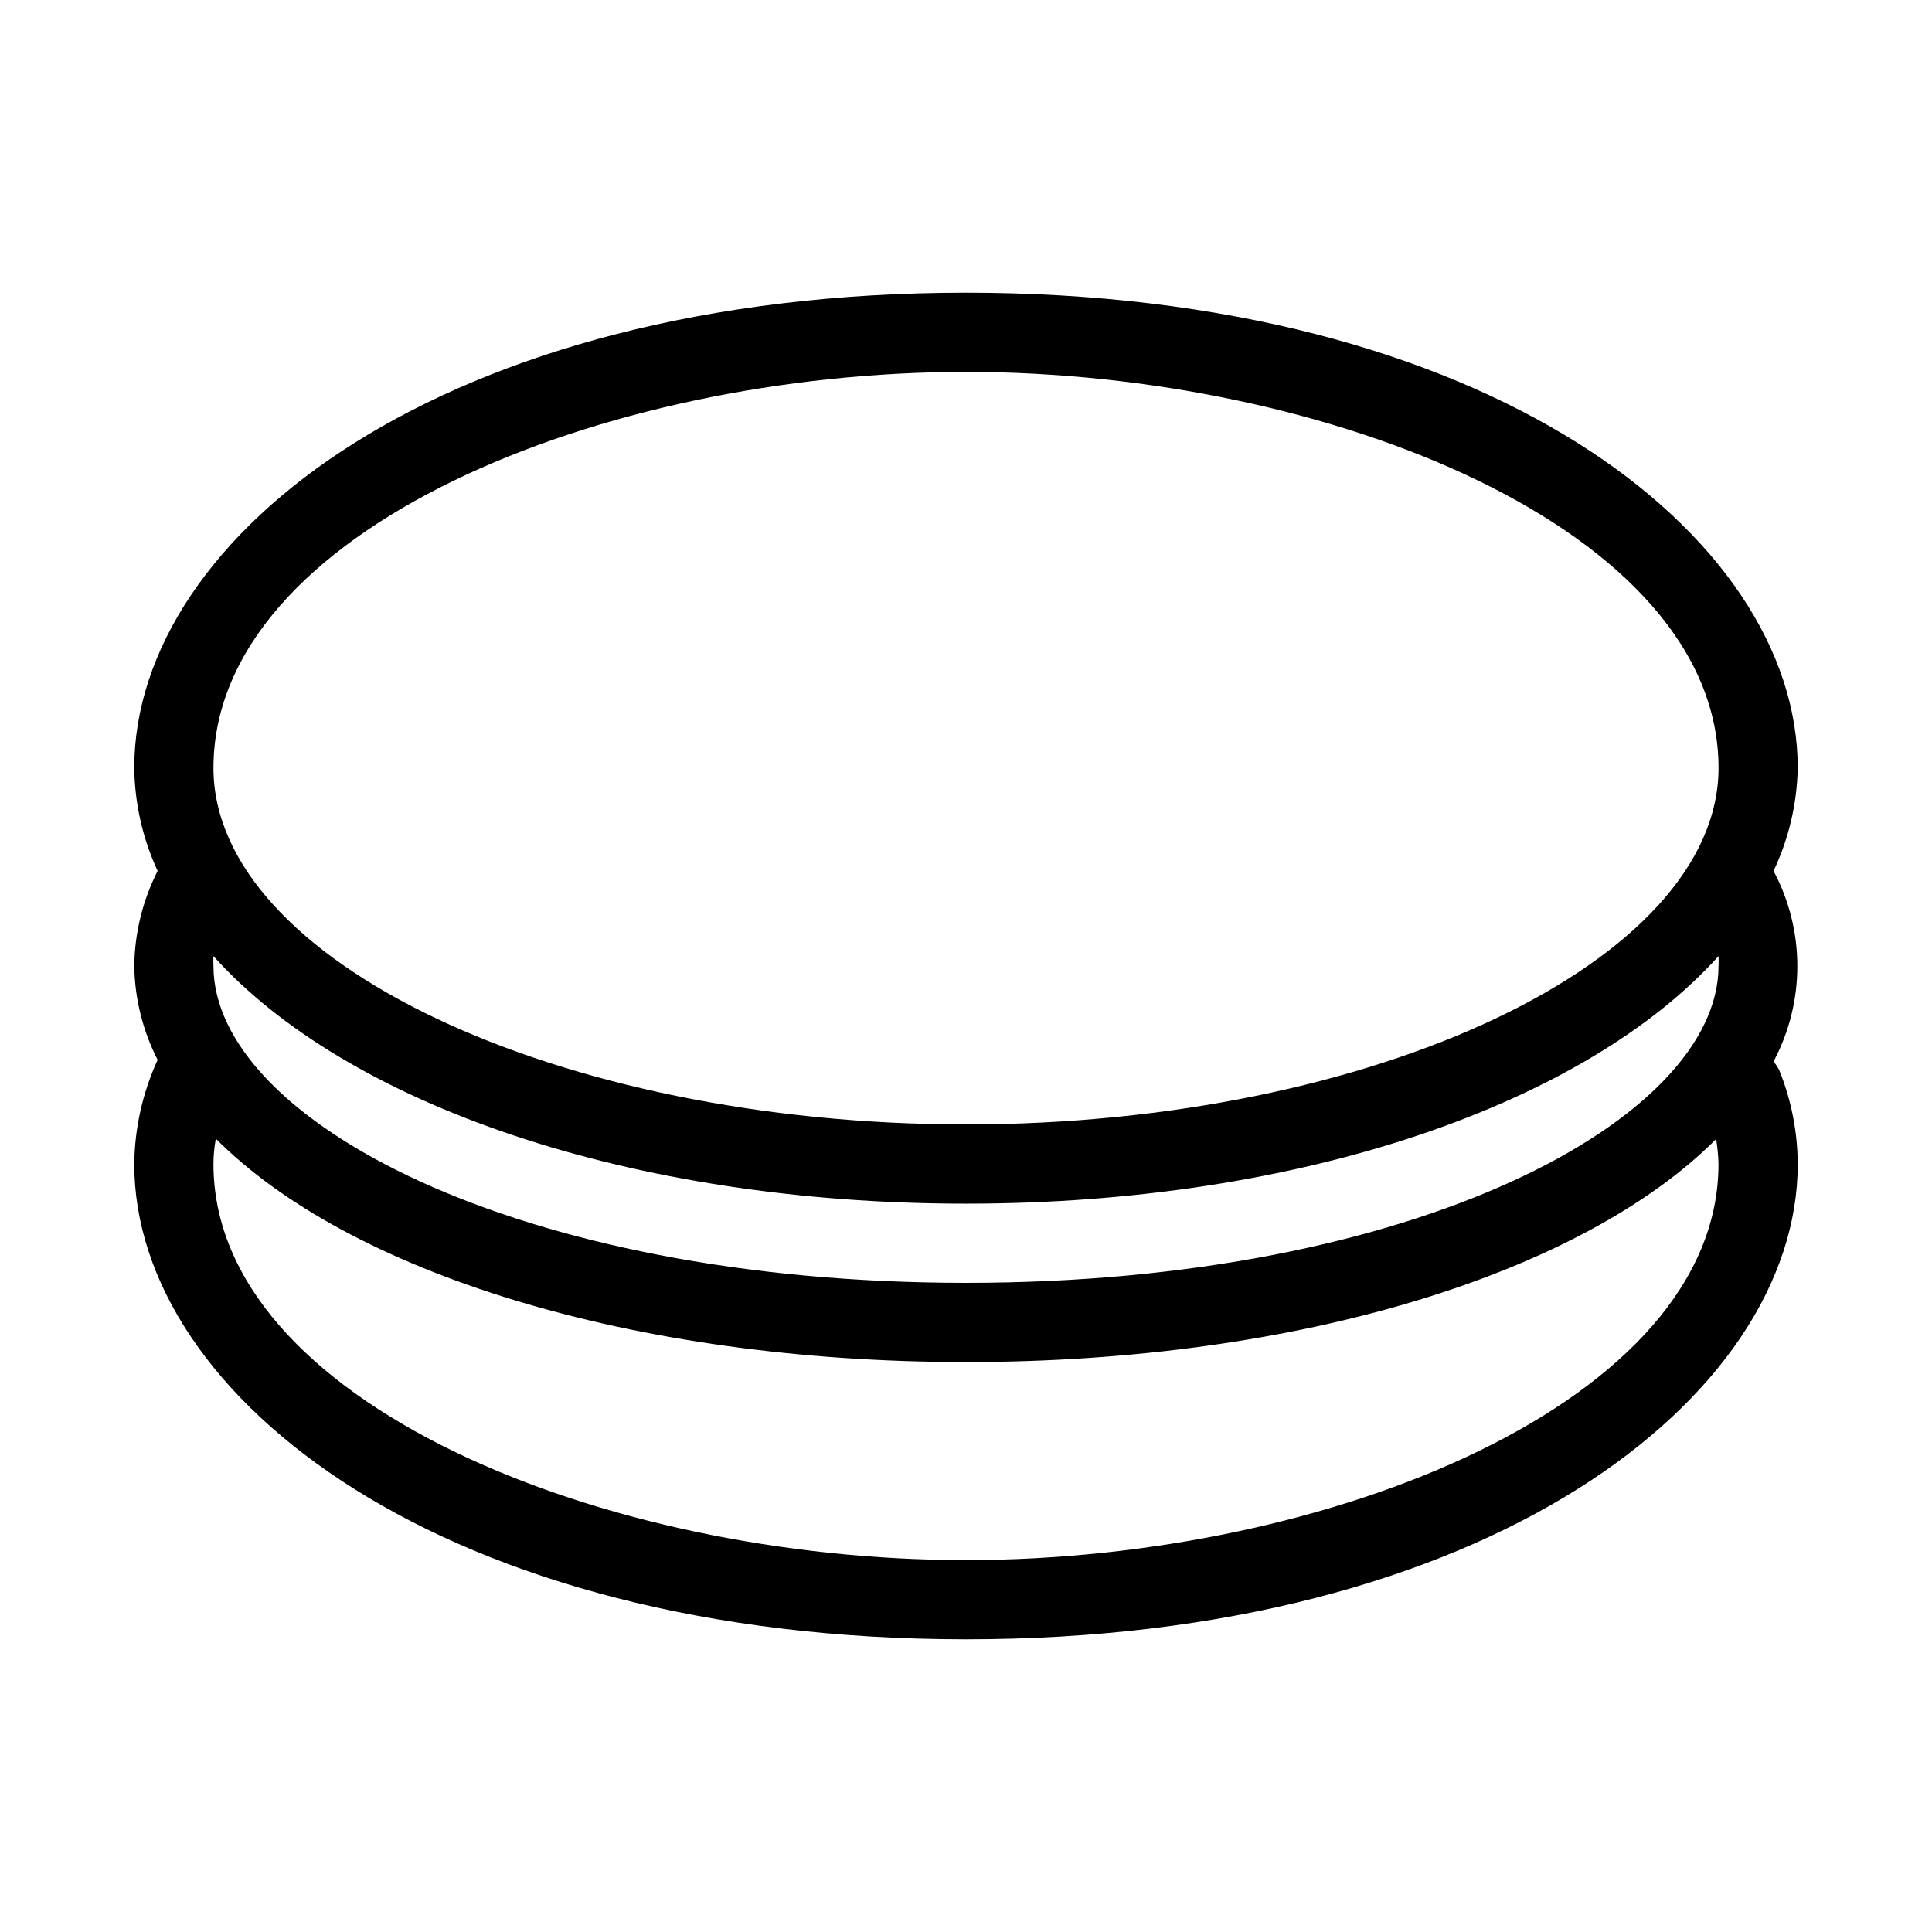<?xml version="1.0" encoding="UTF-8"?>
<!-- Uploaded to: SVG Repo, www.svgrepo.com, Generator: SVG Repo Mixer Tools -->
<svg fill="#000000" width="800px" height="800px" version="1.1" viewBox="144 144 512 512" xmlns="http://www.w3.org/2000/svg">
 <path d="m400 221.57c-138.02 0-220.42 64.023-220.42 125.95 0.117 9.43 2.227 18.73 6.191 27.289-3.965 7.812-6.082 16.43-6.191 25.191 0.133 8.656 2.254 17.164 6.191 24.875-3.973 8.664-6.082 18.07-6.191 27.605 0 61.926 82.395 125.95 220.42 125.95s220.42-64.027 220.42-125.95h-0.004c-0.043-8.566-1.719-17.043-4.934-24.98-0.426-0.777-0.918-1.512-1.469-2.207 8.398-15.781 8.398-34.703 0-50.484 4.039-8.543 6.223-17.844 6.402-27.289 0-61.93-82.395-125.95-220.41-125.95zm0 335.87c-96.355 0-199.43-41.984-199.43-104.96 0-2.254 0.211-4.504 0.629-6.719 35.059 35.266 109.89 59.195 198.8 59.195s163.63-23.824 198.79-59.094v0.004c0.367 2.188 0.578 4.394 0.629 6.613 0 62.973-103.07 104.96-199.42 104.96zm0-73.473c-119.34 0-199.43-43.453-199.43-83.965-0.047-0.875-0.047-1.75 0-2.625 35.16 39.148 110.21 65.602 199.43 65.602 89.215 0 164.26-26.555 199.43-65.602h-0.004c0.051 0.875 0.051 1.75 0 2.625 0 40.512-80.082 83.965-199.42 83.965zm0-41.984c-108.11 0.004-199.43-43.242-199.43-94.461 0-62.977 103.07-104.96 199.43-104.96s199.43 41.984 199.43 104.96c-0.004 51.219-91.316 94.465-199.43 94.465z"/>
</svg>